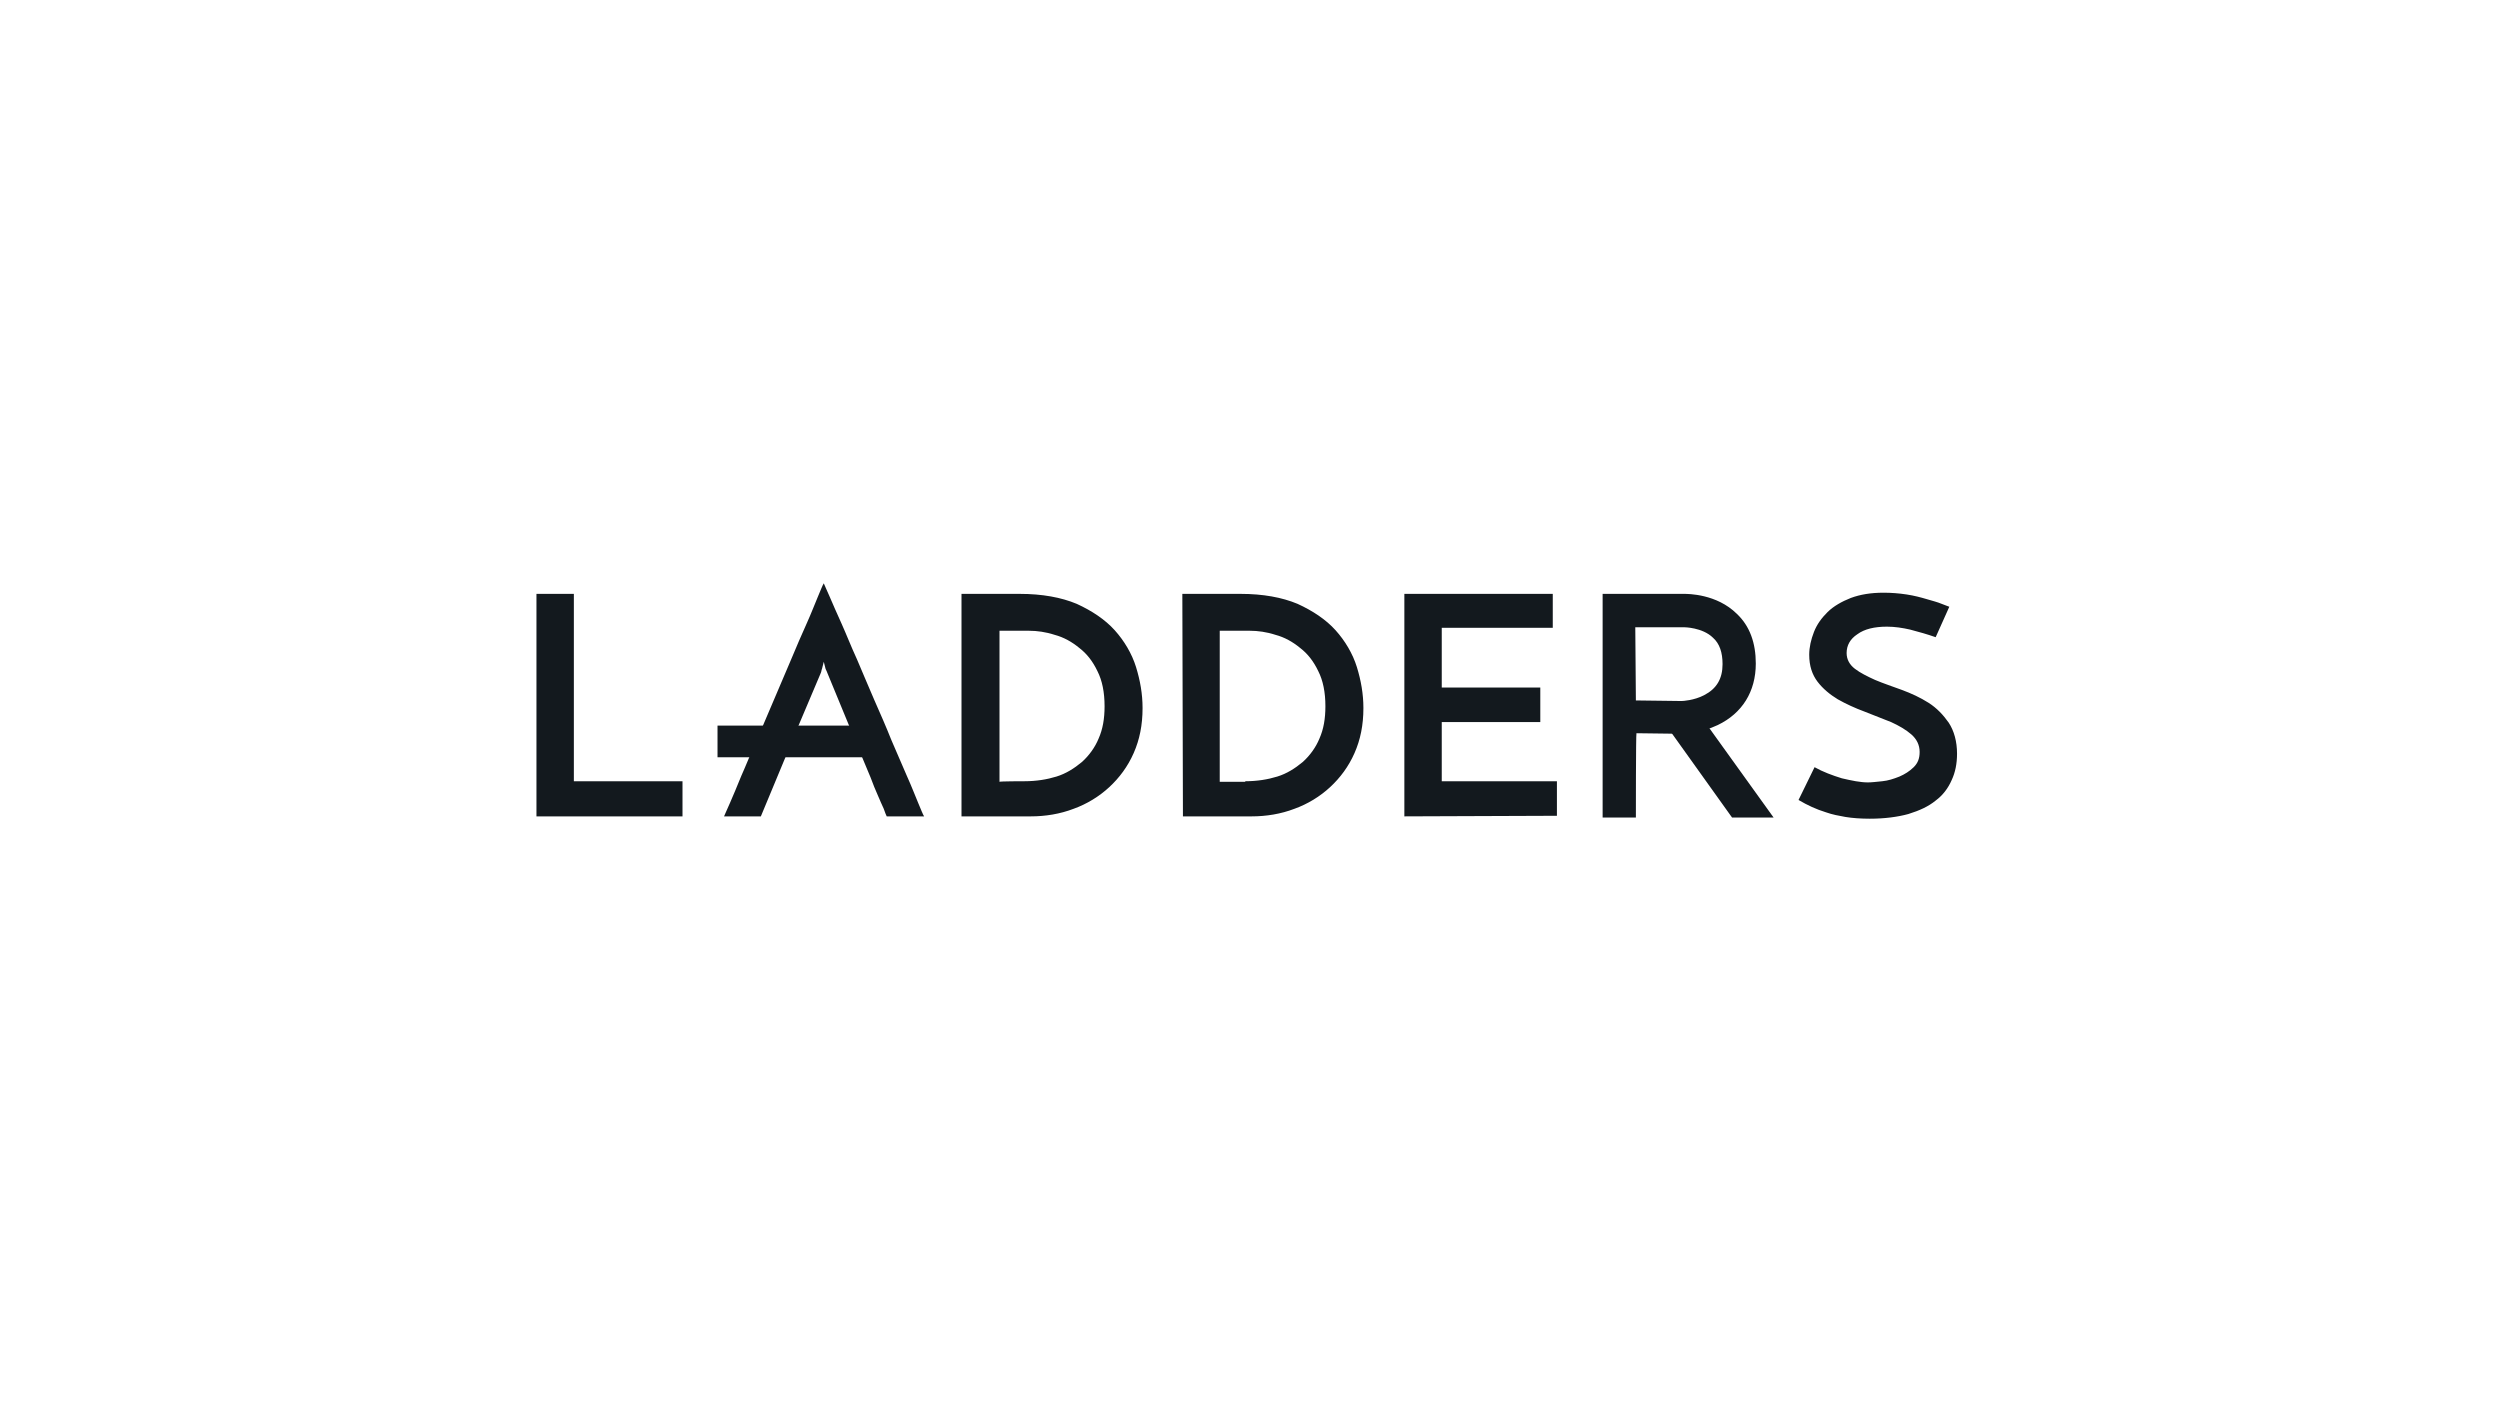 <?xml version="1.0" encoding="UTF-8"?> <svg xmlns="http://www.w3.org/2000/svg" width="480" height="271" viewBox="0 0 480 271" fill="none"><path d="M150.758 145.501L146.084 156.743H139.018C139.132 156.405 139.588 155.506 140.158 154.157C140.727 152.808 141.525 151.009 142.323 148.986C143.235 146.962 144.147 144.601 145.287 142.128C146.426 139.543 147.452 136.957 148.592 134.371C149.732 131.786 150.758 129.2 151.897 126.614C152.923 124.141 153.949 121.78 154.861 119.757C155.773 117.733 156.456 115.935 157.026 114.586C157.596 113.237 157.938 112.337 158.166 112C158.28 112.337 158.736 113.237 159.306 114.586C159.876 115.935 160.674 117.733 161.586 119.757C162.497 121.78 163.409 124.141 164.549 126.614C165.575 129.088 166.715 131.673 167.854 134.371C168.994 136.957 170.134 139.543 171.16 142.128L174.123 148.986C175.035 151.009 175.719 152.808 176.289 154.157C176.858 155.506 177.201 156.405 177.428 156.743H170.248C170.134 156.518 169.906 155.956 169.678 155.281C169.336 154.607 168.994 153.707 168.538 152.696C168.082 151.684 167.626 150.56 167.171 149.323L165.575 145.501L163.067 139.43L158.85 129.2C158.85 129.2 158.736 128.863 158.508 128.413C158.394 127.963 158.28 127.514 158.166 127.064C158.052 127.514 157.938 127.963 157.824 128.413C157.71 128.638 157.71 128.975 157.596 129.2L153.265 139.43L150.758 145.501Z" fill="#13191E"></path><path d="M166.258 145.389H137.764V139.318H166.258V145.389ZM103 156.743V114.024H110.181V149.998H131.039V156.743H103ZM196.691 149.998C198.97 149.998 201.021 149.66 202.845 149.098C204.669 148.536 206.264 147.524 207.747 146.288C209.114 145.051 210.254 143.477 210.938 141.791C211.736 139.992 212.078 137.969 212.078 135.608C212.078 132.91 211.621 130.662 210.71 128.863C209.798 126.952 208.658 125.49 207.176 124.366C205.809 123.242 204.213 122.343 202.504 121.893C200.794 121.331 199.084 121.106 197.602 121.106H191.904V150.11C191.904 149.998 196.691 149.998 196.691 149.998ZM184.609 114.024H195.779C200.11 114.024 203.757 114.698 206.721 115.935C209.684 117.284 212.191 118.97 214.015 120.994C215.838 123.017 217.321 125.49 218.119 128.076C218.916 130.662 219.372 133.247 219.372 135.945C219.372 139.205 218.802 142.016 217.662 144.602C216.523 147.187 214.927 149.323 212.989 151.122C211.051 152.921 208.658 154.382 206.151 155.281C203.529 156.293 200.68 156.743 197.944 156.743H184.609V114.024ZM239.091 149.998C241.37 149.998 243.421 149.66 245.245 149.098C247.069 148.536 248.665 147.524 250.146 146.288C251.513 145.051 252.654 143.477 253.337 141.791C254.137 139.992 254.477 137.969 254.477 135.608C254.477 132.91 254.021 130.662 253.11 128.863C252.198 126.952 251.058 125.49 249.576 124.366C248.209 123.242 246.613 122.343 244.904 121.893C243.194 121.331 241.484 121.106 240.003 121.106H234.189V150.11H239.091V149.998ZM227.009 114.024H238.179C242.51 114.024 246.158 114.698 249.121 115.935C252.084 117.284 254.591 118.97 256.415 120.994C258.239 123.017 259.721 125.49 260.519 128.076C261.316 130.662 261.773 133.247 261.773 135.945C261.773 139.205 261.203 142.016 260.062 144.602C258.922 147.187 257.328 149.323 255.389 151.122C253.452 152.921 251.058 154.382 248.552 155.281C245.928 156.293 243.08 156.743 240.345 156.743H227.123L227.009 114.024ZM269.637 156.743V114.024H298.132V120.544H276.817V132.011H295.738V138.643H276.817V149.998H298.929V156.63L269.637 156.743ZM374.269 116.497L371.648 122.343C370.052 121.781 368.456 121.331 366.746 120.881C365.265 120.544 363.782 120.319 362.301 120.319C359.909 120.319 357.97 120.769 356.603 121.781C355.234 122.68 354.551 123.917 354.551 125.378C354.551 126.614 355.121 127.626 356.146 128.413C357.172 129.2 358.54 129.875 360.021 130.549C361.618 131.224 363.327 131.786 365.151 132.46C366.973 133.135 368.685 133.922 370.28 134.934C371.876 135.945 373.13 137.294 374.155 138.756C375.182 140.33 375.751 142.353 375.751 144.714C375.751 146.625 375.409 148.311 374.725 149.773C374.041 151.347 373.015 152.696 371.648 153.707C370.28 154.832 368.57 155.618 366.404 156.293C364.352 156.855 361.845 157.192 358.996 157.192C357.286 157.192 355.691 157.08 354.324 156.855C353.069 156.63 351.815 156.405 350.561 155.956C348.739 155.394 347.028 154.607 345.318 153.595L348.396 147.3C349.991 148.199 351.815 148.873 353.639 149.436C355.576 149.885 357.172 150.223 358.654 150.223C359.337 150.223 360.249 150.11 361.389 149.998C362.53 149.885 363.555 149.548 364.695 149.098C365.721 148.649 366.633 148.086 367.43 147.3C368.228 146.513 368.57 145.613 368.57 144.377C368.57 143.028 368 141.904 366.973 141.004C365.949 140.105 364.581 139.318 363.1 138.643C361.389 137.969 359.68 137.294 357.97 136.62C356.146 135.945 354.437 135.158 352.841 134.259C351.36 133.36 349.991 132.235 348.966 130.886C347.94 129.537 347.37 127.851 347.37 125.715C347.37 124.254 347.712 122.792 348.282 121.331C348.852 119.869 349.763 118.633 350.903 117.509C352.043 116.384 353.639 115.485 355.349 114.811C357.172 114.136 359.224 113.799 361.618 113.799C363.1 113.799 364.581 113.911 366.063 114.136C367.545 114.361 368.798 114.698 369.937 115.035C371.078 115.373 371.989 115.598 372.788 115.935C373.585 116.272 374.041 116.384 374.269 116.497ZM314.089 134.484L322.865 134.596C323.093 134.596 325.258 134.484 327.196 133.472C329.59 132.235 330.73 130.324 330.73 127.514C330.73 125.266 330.16 123.579 328.906 122.455C326.854 120.432 323.321 120.432 323.321 120.432H313.975L314.089 134.484ZM314.089 156.968H307.705V114.024H323.321C324.118 114.024 329.59 114.024 333.465 117.846C335.972 120.207 337.112 123.467 337.112 127.401C337.112 132.798 334.491 136.957 329.817 139.205C326.512 140.779 323.321 140.892 322.978 140.892L314.202 140.779C314.089 140.892 314.089 156.968 314.089 156.968Z" fill="#13191E"></path><path d="M340.531 156.967L325.258 135.72L320.015 139.43L332.554 156.967H340.531Z" fill="#13191E"></path></svg> 